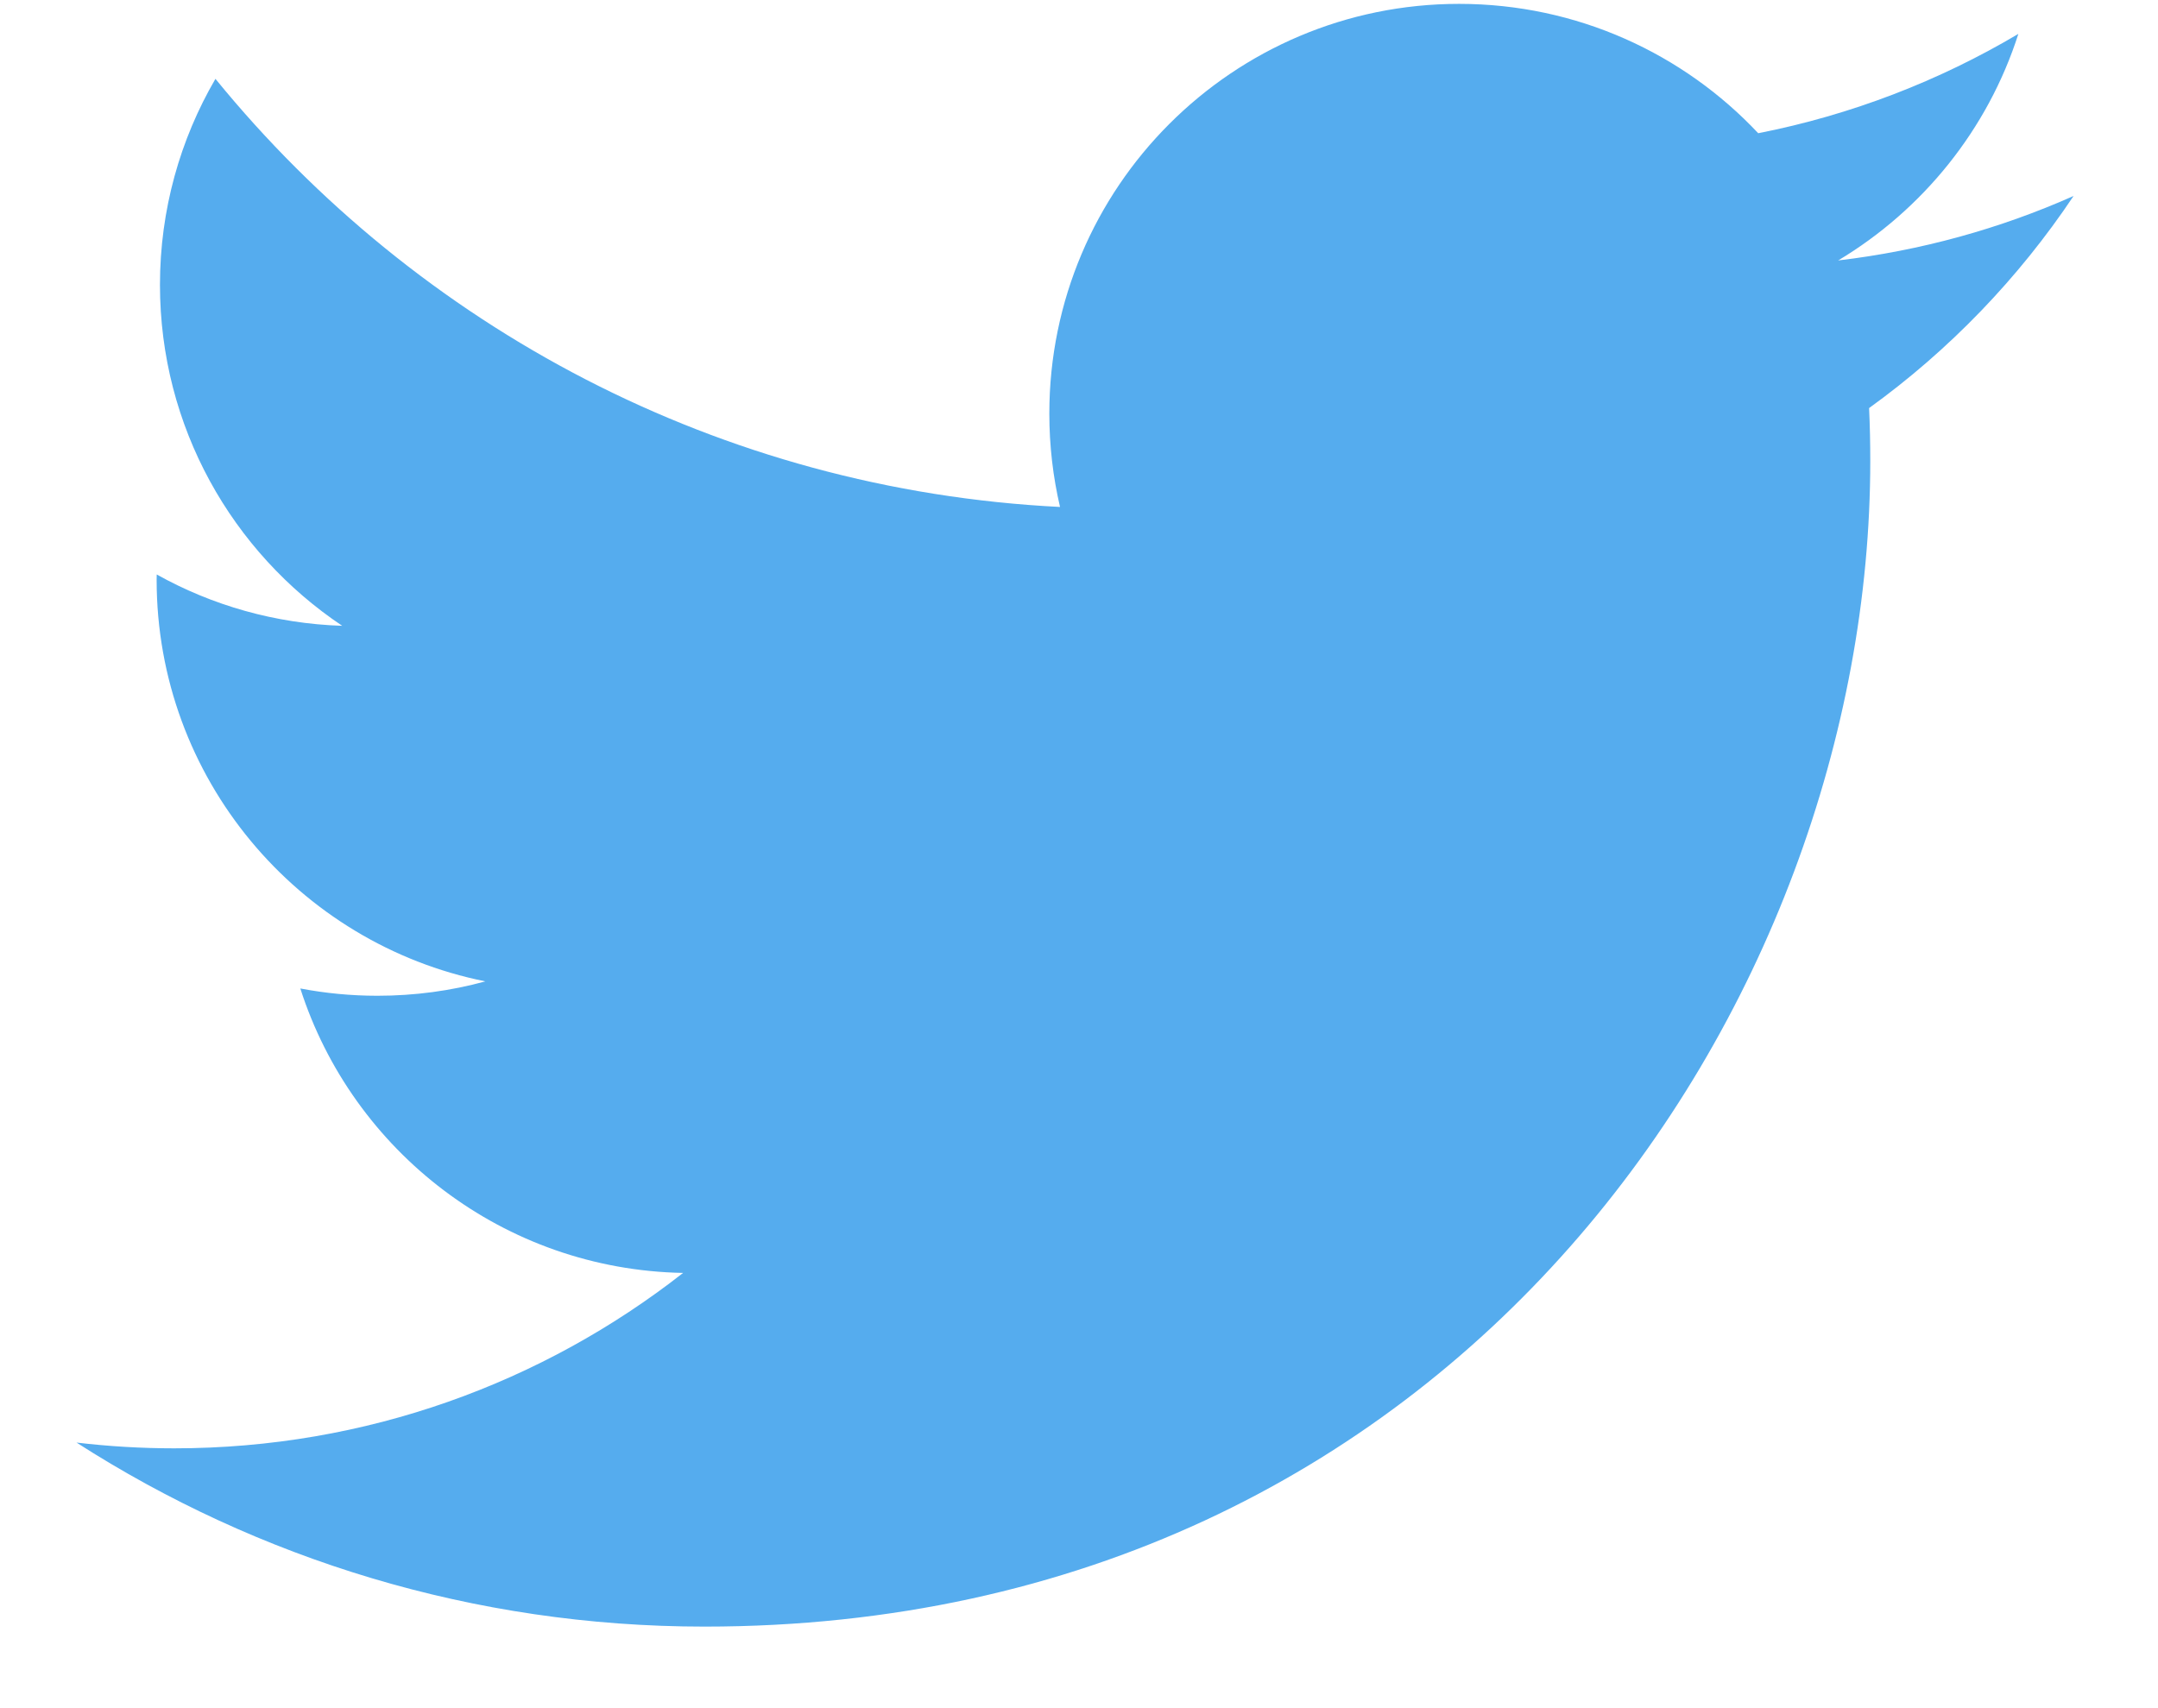 <svg width="24" height="19" viewBox="0 0 24 19" fill="none" xmlns="http://www.w3.org/2000/svg">
<path fill-rule="evenodd" clip-rule="evenodd" d="M23.061 2.18C22.244 2.543 21.365 2.788 20.443 2.897C21.384 2.333 22.107 1.441 22.447 0.377C21.567 0.899 20.591 1.278 19.554 1.482C18.723 0.597 17.538 0.043 16.227 0.043C13.711 0.043 11.67 2.084 11.67 4.6C11.67 4.957 11.711 5.305 11.789 5.639C8.002 5.449 4.644 3.635 2.396 0.877C2.004 1.55 1.779 2.333 1.779 3.168C1.779 4.749 2.584 6.144 3.806 6.961C3.06 6.937 2.357 6.733 1.743 6.39C1.742 6.41 1.742 6.429 1.742 6.448C1.742 8.656 3.314 10.498 5.398 10.916C5.016 11.021 4.612 11.076 4.197 11.076C3.903 11.076 3.618 11.048 3.34 10.995C3.92 12.805 5.602 14.122 7.597 14.159C6.037 15.381 4.072 16.11 1.937 16.11C1.57 16.11 1.206 16.088 0.851 16.046C2.866 17.339 5.262 18.093 7.835 18.093C16.216 18.093 20.8 11.15 20.8 5.128C20.8 4.93 20.796 4.734 20.787 4.539C21.678 3.896 22.45 3.094 23.061 2.18Z" fill="#55ACEE"/>
</svg>
